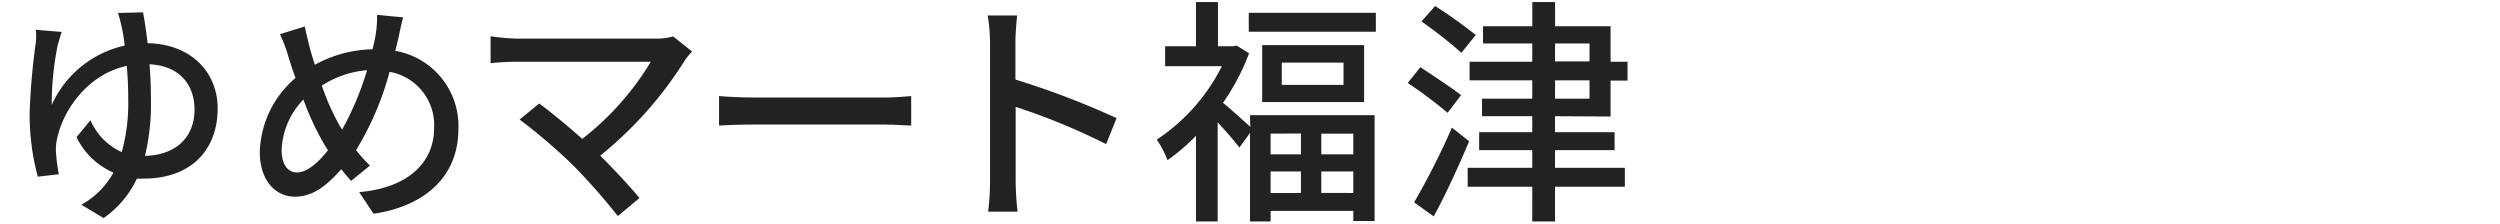 <svg id="レイヤー_1" data-name="レイヤー 1" xmlns="http://www.w3.org/2000/svg" viewBox="0 0 324 29"><defs><style>.cls-1{fill:#222;}</style></defs><path class="cls-1" d="M18.54,1.6c.19,1,.4,2.36.59,4,5.64.09,9.08,3.78,9.08,8.46,0,5.12-3.19,9.09-9.64,9.09a7.58,7.58,0,0,1-.83,0,12.89,12.89,0,0,1-4.31,5.11l-2.89-1.73a10.53,10.53,0,0,0,4.16-4.16,9.55,9.55,0,0,1-4.78-4.59l1.8-2.2a8,8,0,0,0,4.06,4.13,23.68,23.68,0,0,0,.84-6.7c0-1.55-.06-3.07-.19-4.47-5.08,1.09-8.21,5.71-9,9.31a6.13,6.13,0,0,0-.18,1.73,23,23,0,0,0,.37,3L4.9,22.9a30.86,30.86,0,0,1-1.06-8.19,83.67,83.67,0,0,1,.81-9.23,10,10,0,0,0,0-1.62L8,4.14c-.19.53-.34,1.12-.5,1.61a38.64,38.64,0,0,0-.8,7.85,13.58,13.58,0,0,1,9.46-7.69,21.65,21.65,0,0,0-.35-2.23,19.56,19.56,0,0,0-.52-2Zm6.67,12.59c0-3.07-1.8-5.65-5.83-5.86.12,1.49.18,3.1.18,4.68a28.53,28.53,0,0,1-.77,7.19C22.76,20.11,25.21,17.82,25.21,14.19Z"/><path class="cls-1" d="M52.25,2.25c-.22.78-.47,2-.62,2.7-.13.53-.25,1.08-.41,1.64A9.88,9.88,0,0,1,59.41,16.7c0,6.29-4.49,10.05-11,11l-1.86-2.8c6.55-.58,9.71-4,9.71-8.3a7,7,0,0,0-5.77-7.29,38.51,38.51,0,0,1-4.34,10.14,16.78,16.78,0,0,0,1.8,2l-2.45,2c-.43-.5-.87-1-1.27-1.52-2,2.26-3.78,3.56-6,3.56-2.45,0-4.56-2-4.56-5.79A13.07,13.07,0,0,1,38.3,10.1c-.34-.9-.62-1.8-.9-2.67a18.3,18.3,0,0,0-1.12-3l3.22-1c.19.9.44,1.92.66,2.82.18.65.4,1.4.65,2.14a16.1,16.1,0,0,1,7.47-2c.15-.65.31-1.27.4-1.86a14.42,14.42,0,0,0,.19-2.6ZM42.14,18.9a35.61,35.61,0,0,1-2.82-6,9.92,9.92,0,0,0-2.82,6.54c0,1.8.74,2.91,2,2.91s2.73-1.24,4-2.88Zm2.2-2.11A38.15,38.15,0,0,0,47.57,9.1a12.53,12.53,0,0,0-5.86,2,31.42,31.42,0,0,0,2.35,5.27Z"/><path class="cls-1" d="M89.69,6.68a9.8,9.8,0,0,0-.9,1.09,49.79,49.79,0,0,1-11,12.4c1.83,1.83,3.85,4,5.09,5.49L80.07,28a82,82,0,0,0-5.73-6.51,72.18,72.18,0,0,0-7-6l2.54-2.08c1.18.87,3.54,2.76,5.58,4.59A36.53,36.53,0,0,0,84.35,8H66.93c-1.24,0-2.7.12-3.35.18V4.7A27.62,27.62,0,0,0,66.93,5H84.85a7.87,7.87,0,0,0,2.39-.28Z"/><path class="cls-1" d="M93.19,12.45c1,.09,2.92.19,4.59.19h16.84c1.52,0,2.73-.13,3.47-.19v3.82c-.68,0-2.08-.13-3.44-.13H97.78c-1.74,0-3.56.06-4.59.13Z"/><path class="cls-1" d="M143.35,18.68a82.94,82.94,0,0,0-11.72-4.83v9.58a35.24,35.24,0,0,0,.25,4h-3.82a31.56,31.56,0,0,0,.25-4V5.51A22,22,0,0,0,128,2h3.82c-.1,1-.22,2.39-.22,3.48v4.83a108.53,108.53,0,0,1,13.11,5Z"/><path class="cls-1" d="M162,14.93h16.15V28.64h-2.76V27.33H164.67V28.7H162V17.23l-1.37,1.89c-.62-.81-1.79-2.17-2.82-3.26V28.7H155V17.6a26.2,26.2,0,0,1-3.69,3.16,13.16,13.16,0,0,0-1.39-2.67,24.52,24.52,0,0,0,8.43-9.51H151V6h4V.27h2.85V6h1.93l.49-.09,1.61,1a29.41,29.41,0,0,1-3.38,6.42c.93.74,2.67,2.33,3.54,3.1ZM178.31,1.66V4.11H161.84V1.66Zm-1.52,4.19v7.38H163.58V5.85ZM164.67,17.32V20h3.93v-2.7Zm0,7.69h3.93V22.22h-3.93Zm9.45-16.9h-8V11h8Zm1.27,9.21h-4.15V20h4.15Zm0,7.69V22.22h-4.15V25Z"/><path class="cls-1" d="M187.61,14.62a57.87,57.87,0,0,0-5.17-3.87l1.64-2.05c1.61,1.09,4.06,2.67,5.27,3.63Zm2.79,3.69c-1.36,3.23-3,6.82-4.59,9.74l-2.54-1.83a94.85,94.85,0,0,0,4.9-9.68Zm-1-11.47a58.53,58.53,0,0,0-5.18-4.06l1.77-2a64.61,64.61,0,0,1,5.27,3.75Zm12.13,8.22v2.07h7.72v2.33h-7.72v2.29h9.05V24.2h-9.05v4.5h-2.95V24.2h-8.37V21.75h8.37V19.46h-6.88V17.13h6.88V15.06h-6.51V12.79h6.51V10.41h-8.12V8h8.12V5.63H192.2V3.4h6.39V.27h2.95V3.4h7.19V8h2.2v2.45h-2.2v4.65Zm0-7.1H206V5.63h-4.46Zm0,4.83H206V10.41h-4.46Z"/></svg>